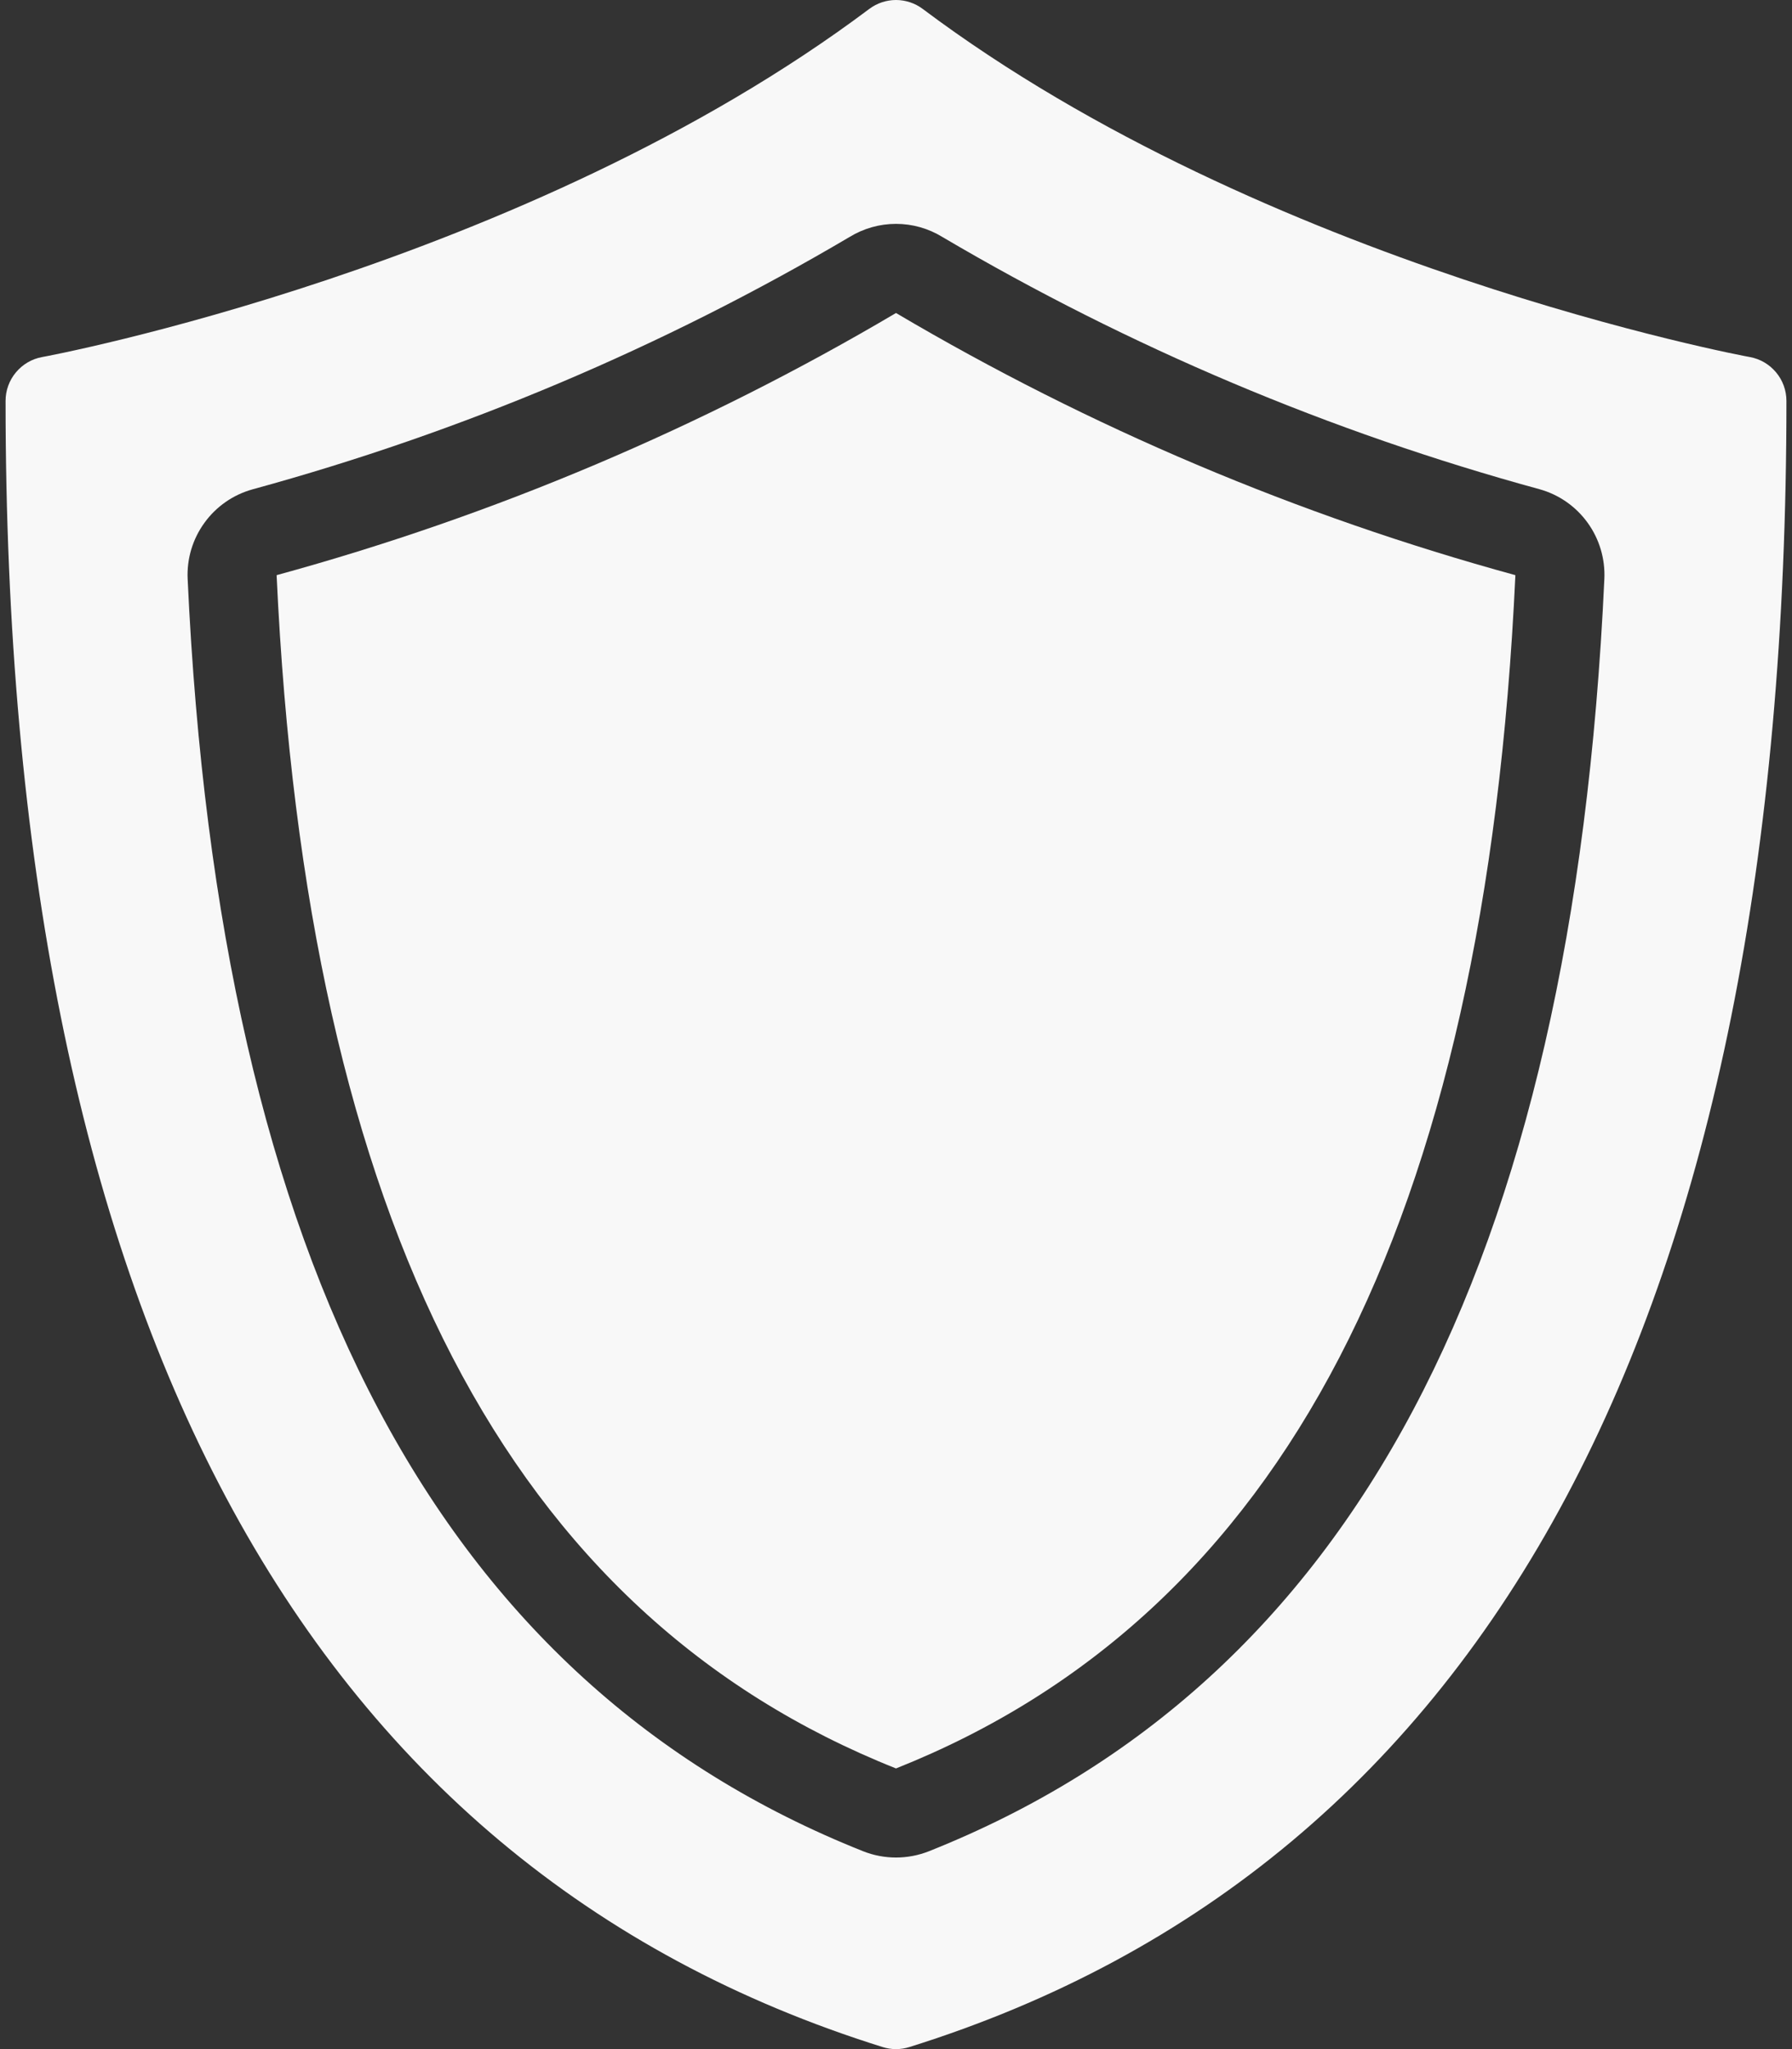 <svg xmlns="http://www.w3.org/2000/svg" fill="none" viewBox="0 0 28 32" height="32" width="28">
<rect x="0" y="0" width="28" height="32" fill="#333333" stroke="none"/>
<g id="Group 107">
<path fill="#F8F8F8" d="M23.678 8.982C23.207 19.117 20.042 25.213 14 27.617C7.957 25.212 4.792 19.117 4.322 8.982C7.716 8.054 10.97 6.677 14 4.888C17.029 6.677 20.284 8.054 23.678 8.982Z" id="Vector"></path>
<path fill="#F8F8F8" d="M0.658 5.576C0.733 5.565 8.219 4.161 13.583 0.139C13.703 0.049 13.85 0 14 0C14.15 0 14.297 0.049 14.417 0.139C19.781 4.161 27.267 5.565 27.342 5.576C27.502 5.605 27.647 5.69 27.751 5.815C27.856 5.94 27.913 6.098 27.913 6.261C27.913 20.477 23.302 29.126 14.209 31.968C14.073 32.011 13.927 32.011 13.791 31.968C4.698 29.126 0.087 20.477 0.087 6.261C0.087 6.098 0.144 5.94 0.249 5.815C0.353 5.69 0.498 5.605 0.658 5.576ZM13.486 28.91C13.816 29.041 14.184 29.041 14.515 28.91C21.118 26.282 24.57 19.785 25.068 9.043C25.083 8.729 24.991 8.419 24.807 8.164C24.623 7.909 24.358 7.724 24.055 7.64C20.784 6.747 17.646 5.422 14.725 3.701C14.507 3.567 14.256 3.496 14 3.496C13.744 3.496 13.493 3.567 13.274 3.701C10.354 5.423 7.217 6.748 3.946 7.642C3.643 7.726 3.378 7.91 3.194 8.165C3.009 8.42 2.917 8.729 2.932 9.043C3.43 19.785 6.882 26.282 13.486 28.91Z" id="Vector_2"></path>
</g>
</svg>
